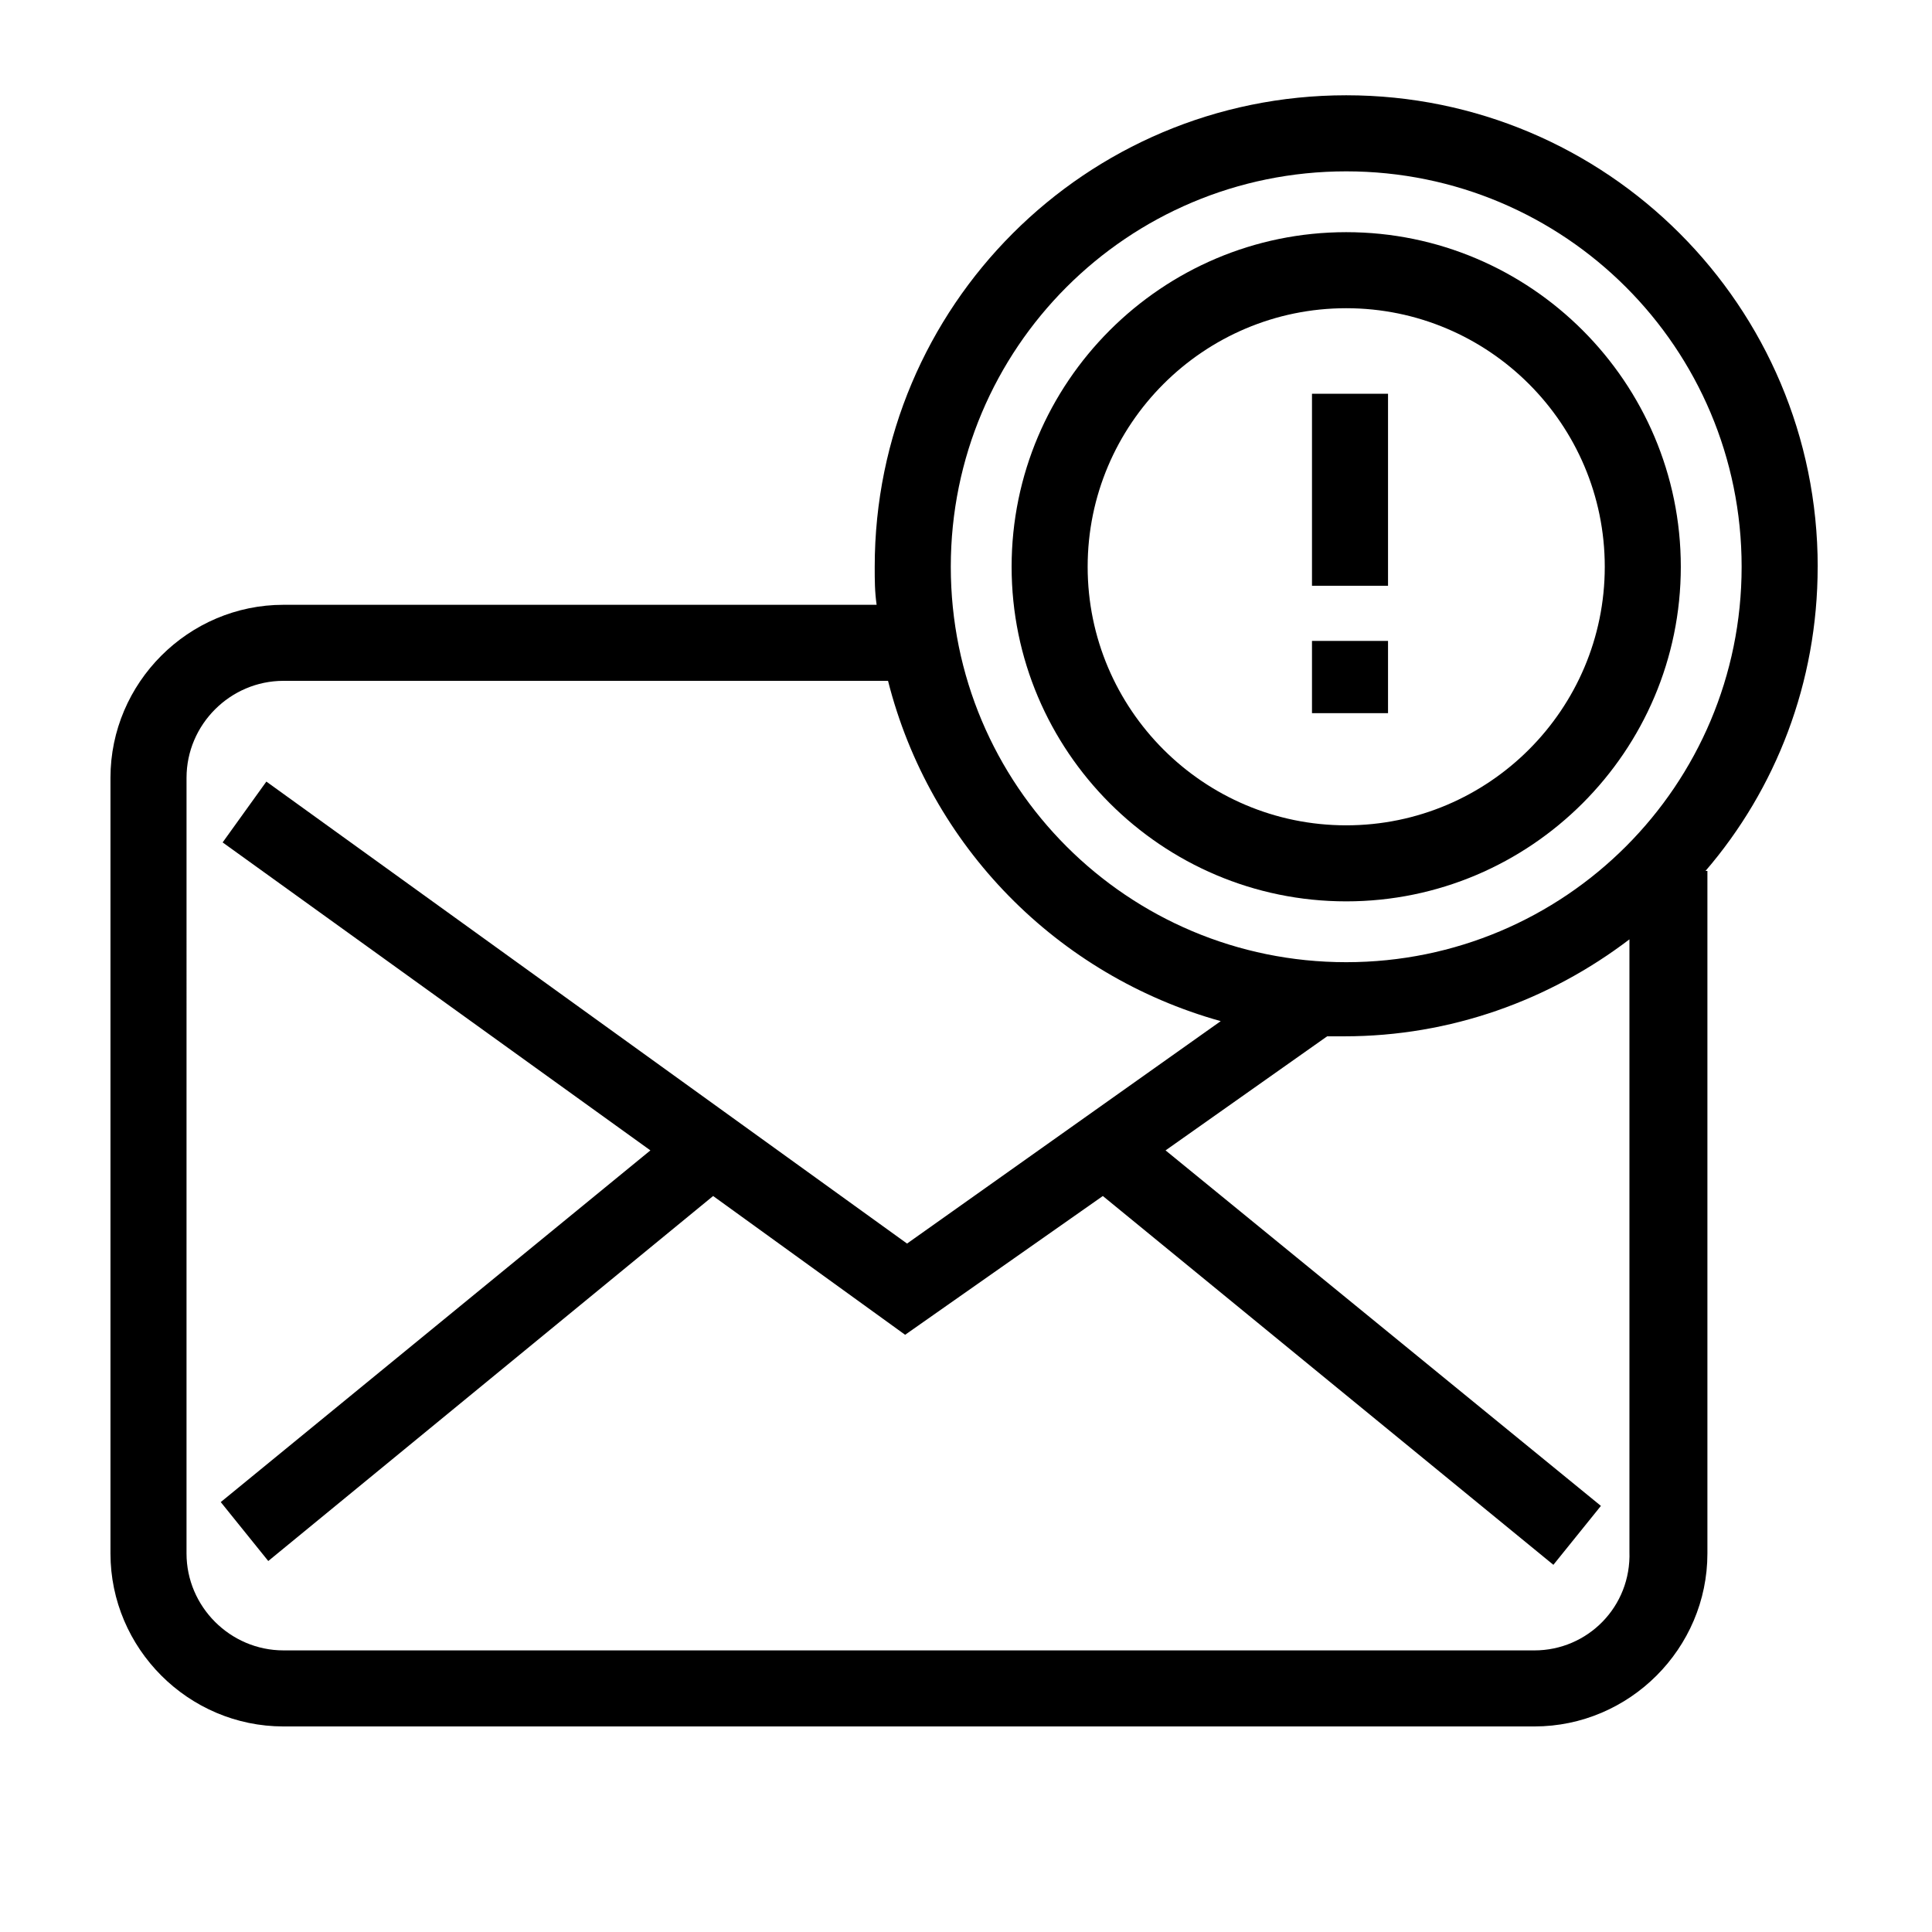 <?xml version="1.0" encoding="UTF-8"?>
<!-- Uploaded to: SVG Repo, www.svgrepo.com, Generator: SVG Repo Mixer Tools -->
<svg fill="#000000" width="800px" height="800px" version="1.1" viewBox="144 144 512 512" xmlns="http://www.w3.org/2000/svg">
 <g>
  <path d="m625.71 294.2c0-69.023-55.922-124.95-124.95-124.95-69.023 0-124.95 55.922-124.95 124.95 0 3.527 0 6.551 0.504 10.078h-157.19c-25.191 0-45.848 20.656-45.848 45.848v205.55c0 25.191 20.656 45.848 45.848 45.848h331.51c25.191 0 45.848-20.656 45.848-45.848v-180.87h-0.504c18.637-21.668 29.723-49.883 29.723-80.613zm-124.95-104.79c57.938 0 104.79 46.855 104.79 104.79s-46.855 104.79-104.79 104.79-104.79-46.855-104.79-104.79 46.855-104.79 104.79-104.79zm49.875 391.96h-331.51c-14.105 0-25.695-11.586-25.695-25.695l0.004-205.55c0-14.105 11.586-25.695 25.695-25.695h160.21c11.082 43.832 44.84 78.09 88.168 90.184l-83.129 58.945-169.79-122.43-11.586 16.121 113.36 81.617-113.86 93.203 12.594 15.617 117.89-96.73 50.883 36.777 52.395-36.777 119.4 97.738 12.594-15.617-115.37-94.211 42.824-30.23h4.535c28.215 0 54.41-9.574 75.57-25.695v162.23c0.508 14.613-11.078 26.203-25.188 26.203z"/>
  <path d="m500.76 382.87c48.871 0 88.672-39.801 88.672-88.672 0-48.871-39.801-88.672-88.672-88.672-48.871 0-88.672 39.801-88.672 88.672 0 48.871 39.801 88.672 88.672 88.672zm0-157.19c37.785 0 68.52 30.73 68.52 68.52 0 37.785-30.73 68.52-68.52 68.52-37.785 0-68.52-30.73-68.52-68.52 0-37.785 30.734-68.52 68.52-68.52z"/>
  <path d="m491.69 248.35h20.152v50.883h-20.152z"/>
  <path d="m491.69 313.85h20.152v19.145h-20.152z"/>
 </g>
</svg>